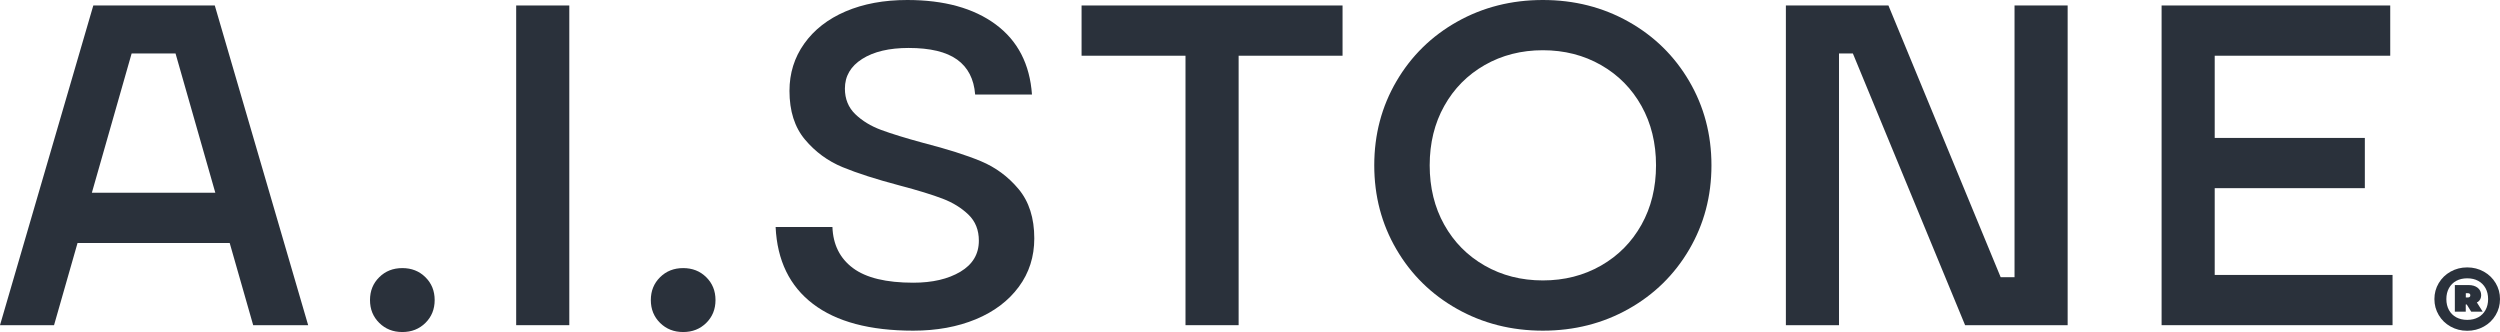 <svg width="256" height="34" viewBox="0 0 256 34" fill="none" xmlns="http://www.w3.org/2000/svg">
<g clip-path="url(#clip0_2005_1923)">
<path d="M9.555 0.561L0 33.298H5.534L7.941 24.88H23.52L25.926 33.298H31.555L21.994 0.561H9.555ZM9.407 19.736L13.48 5.472H17.974L22.048 19.736H9.407Z" fill="#2A313B"></path>
<path d="M41.199 27.453C40.253 27.453 39.466 27.762 38.834 28.388C38.201 29.013 37.888 29.791 37.888 30.726C37.888 31.662 38.201 32.439 38.834 33.065C39.466 33.69 40.253 34 41.199 34C42.145 34 42.931 33.69 43.564 33.065C44.196 32.439 44.51 31.662 44.51 30.726C44.51 29.791 44.196 29.013 43.564 28.388C42.931 27.762 42.145 27.453 41.199 27.453Z" fill="#2A313B"></path>
<path d="M58.297 0.561H52.857V33.298H58.297V0.561Z" fill="#2A313B"></path>
<path d="M69.957 27.453C69.01 27.453 68.224 27.762 67.591 28.388C66.959 29.013 66.645 29.791 66.645 30.726C66.645 31.662 66.959 32.439 67.591 33.065C68.224 33.69 69.01 34 69.957 34C70.903 34 71.689 33.69 72.322 33.065C72.954 32.439 73.267 31.662 73.267 30.726C73.267 29.791 72.954 29.013 72.322 28.388C71.689 27.762 70.903 27.453 69.957 27.453Z" fill="#2A313B"></path>
<path d="M100.448 16.509C98.952 15.883 96.989 15.264 94.559 14.638C92.732 14.141 91.289 13.697 90.231 13.305C89.173 12.914 88.292 12.376 87.582 11.692C86.873 11.008 86.518 10.131 86.518 9.073C86.518 7.793 87.109 6.781 88.292 6.033C89.474 5.285 91.059 4.911 93.045 4.911C95.251 4.911 96.906 5.308 98.012 6.103C99.117 6.898 99.732 8.091 99.856 9.681H105.674C105.456 6.565 104.214 4.168 101.961 2.502C99.709 0.836 96.687 0 92.903 0C90.509 0 88.404 0.392 86.589 1.169C84.774 1.947 83.367 3.046 82.356 4.466C81.344 5.887 80.842 7.5 80.842 9.307C80.842 11.364 81.368 13.025 82.426 14.287C83.485 15.55 84.768 16.491 86.281 17.117C87.795 17.742 89.734 18.362 92.099 18.988C93.991 19.485 95.463 19.941 96.522 20.344C97.58 20.747 98.461 21.297 99.171 21.981C99.88 22.665 100.235 23.553 100.235 24.646C100.235 26.02 99.602 27.078 98.343 27.827C97.084 28.575 95.475 28.949 93.518 28.949C90.745 28.949 88.688 28.452 87.346 27.453C86.004 26.453 85.306 25.05 85.241 23.244H79.423C79.582 26.675 80.86 29.3 83.254 31.124C85.649 32.948 89.072 33.86 93.518 33.86C95.913 33.86 98.053 33.468 99.927 32.691C101.802 31.913 103.268 30.802 104.326 29.37C105.385 27.938 105.911 26.283 105.911 24.413C105.911 22.326 105.373 20.642 104.303 19.362C103.233 18.081 101.944 17.134 100.448 16.509Z" fill="#2A313B"></path>
<path d="M110.753 5.706H121.395V33.298H126.835V5.706H137.477V0.561H110.753V5.706Z" fill="#2A313B"></path>
<path d="M166.762 2.221C164.131 0.742 161.205 0 157.988 0C154.772 0 151.845 0.742 149.214 2.221C146.583 3.7 144.508 5.735 142.994 8.325C141.48 10.914 140.724 13.779 140.724 16.93C140.724 20.081 141.48 22.945 142.994 25.535C144.508 28.125 146.583 30.159 149.214 31.638C151.845 33.117 154.772 33.86 157.988 33.86C161.205 33.86 164.131 33.117 166.762 31.638C169.393 30.159 171.469 28.125 172.982 25.535C174.496 22.945 175.253 20.081 175.253 16.93C175.253 13.779 174.496 10.914 172.982 8.325C171.469 5.735 169.393 3.7 166.762 2.221ZM168.087 23.01C167.093 24.787 165.716 26.184 163.948 27.195C162.18 28.207 160.194 28.715 157.988 28.715C155.783 28.715 153.796 28.207 152.028 27.195C150.261 26.184 148.883 24.787 147.89 23.01C146.896 21.233 146.4 19.204 146.4 16.93C146.4 14.656 146.896 12.627 147.89 10.85C148.883 9.073 150.261 7.676 152.028 6.664C153.796 5.653 155.783 5.144 157.988 5.144C160.194 5.144 162.18 5.653 163.948 6.664C165.716 7.676 167.093 9.073 168.087 10.85C169.08 12.627 169.577 14.656 169.577 16.93C169.577 19.204 169.08 21.233 168.087 23.01Z" fill="#2A313B"></path>
<path d="M206.288 28.388H204.869L193.375 0.561H182.874V33.298H188.314V5.472H189.733L201.226 33.298H211.727V0.561H206.288V28.388Z" fill="#2A313B"></path>
<path d="M226.786 19.268H242.159V14.124H226.786V5.706H244.76V0.561H221.347V33.298H244.997V28.154H226.786V19.268Z" fill="#2A313B"></path>
<path d="M255.556 28.99C255.261 28.493 254.853 28.102 254.344 27.815C253.83 27.529 253.268 27.382 252.641 27.382C252.015 27.382 251.453 27.529 250.939 27.815C250.424 28.102 250.022 28.499 249.727 28.99C249.431 29.487 249.283 30.031 249.283 30.627C249.283 31.223 249.431 31.767 249.727 32.264C250.022 32.761 250.424 33.152 250.939 33.439C251.453 33.725 252.015 33.871 252.641 33.871C253.268 33.871 253.83 33.725 254.344 33.439C254.859 33.152 255.261 32.761 255.556 32.264C255.852 31.767 256 31.223 256 30.627C256 30.031 255.852 29.487 255.556 28.99ZM254.516 31.749C254.338 32.071 254.09 32.316 253.771 32.492C253.452 32.667 253.073 32.755 252.647 32.755C252.222 32.755 251.843 32.667 251.518 32.492C251.199 32.316 250.951 32.071 250.773 31.749C250.596 31.428 250.507 31.054 250.507 30.627C250.507 30.2 250.596 29.826 250.773 29.505C250.951 29.183 251.199 28.937 251.518 28.762C251.837 28.587 252.216 28.499 252.647 28.499C253.079 28.499 253.452 28.587 253.771 28.762C254.09 28.937 254.338 29.183 254.516 29.505C254.693 29.826 254.782 30.2 254.782 30.627C254.782 31.054 254.693 31.428 254.516 31.749Z" fill="#2A313B"></path>
<path d="M253.729 30.925C253.96 30.756 254.072 30.522 254.072 30.229C254.072 29.92 253.954 29.668 253.723 29.475C253.487 29.288 253.173 29.189 252.783 29.189H251.376V31.913H252.493V31.176H252.594L253.049 31.913H254.226L253.629 30.966C253.629 30.966 253.694 30.943 253.723 30.919L253.729 30.925ZM252.671 30.019C252.777 30.019 252.848 30.037 252.895 30.077C252.937 30.113 252.961 30.165 252.961 30.235C252.961 30.311 252.937 30.37 252.895 30.405C252.854 30.446 252.777 30.463 252.671 30.463H252.499V30.025H252.671V30.019Z" fill="#2A313B"></path>
</g>
<defs>
<clipPath id="clip0_2005_1923">
<rect width="256" height="34" fill="white"></rect>
</clipPath>
</defs>
</svg>
